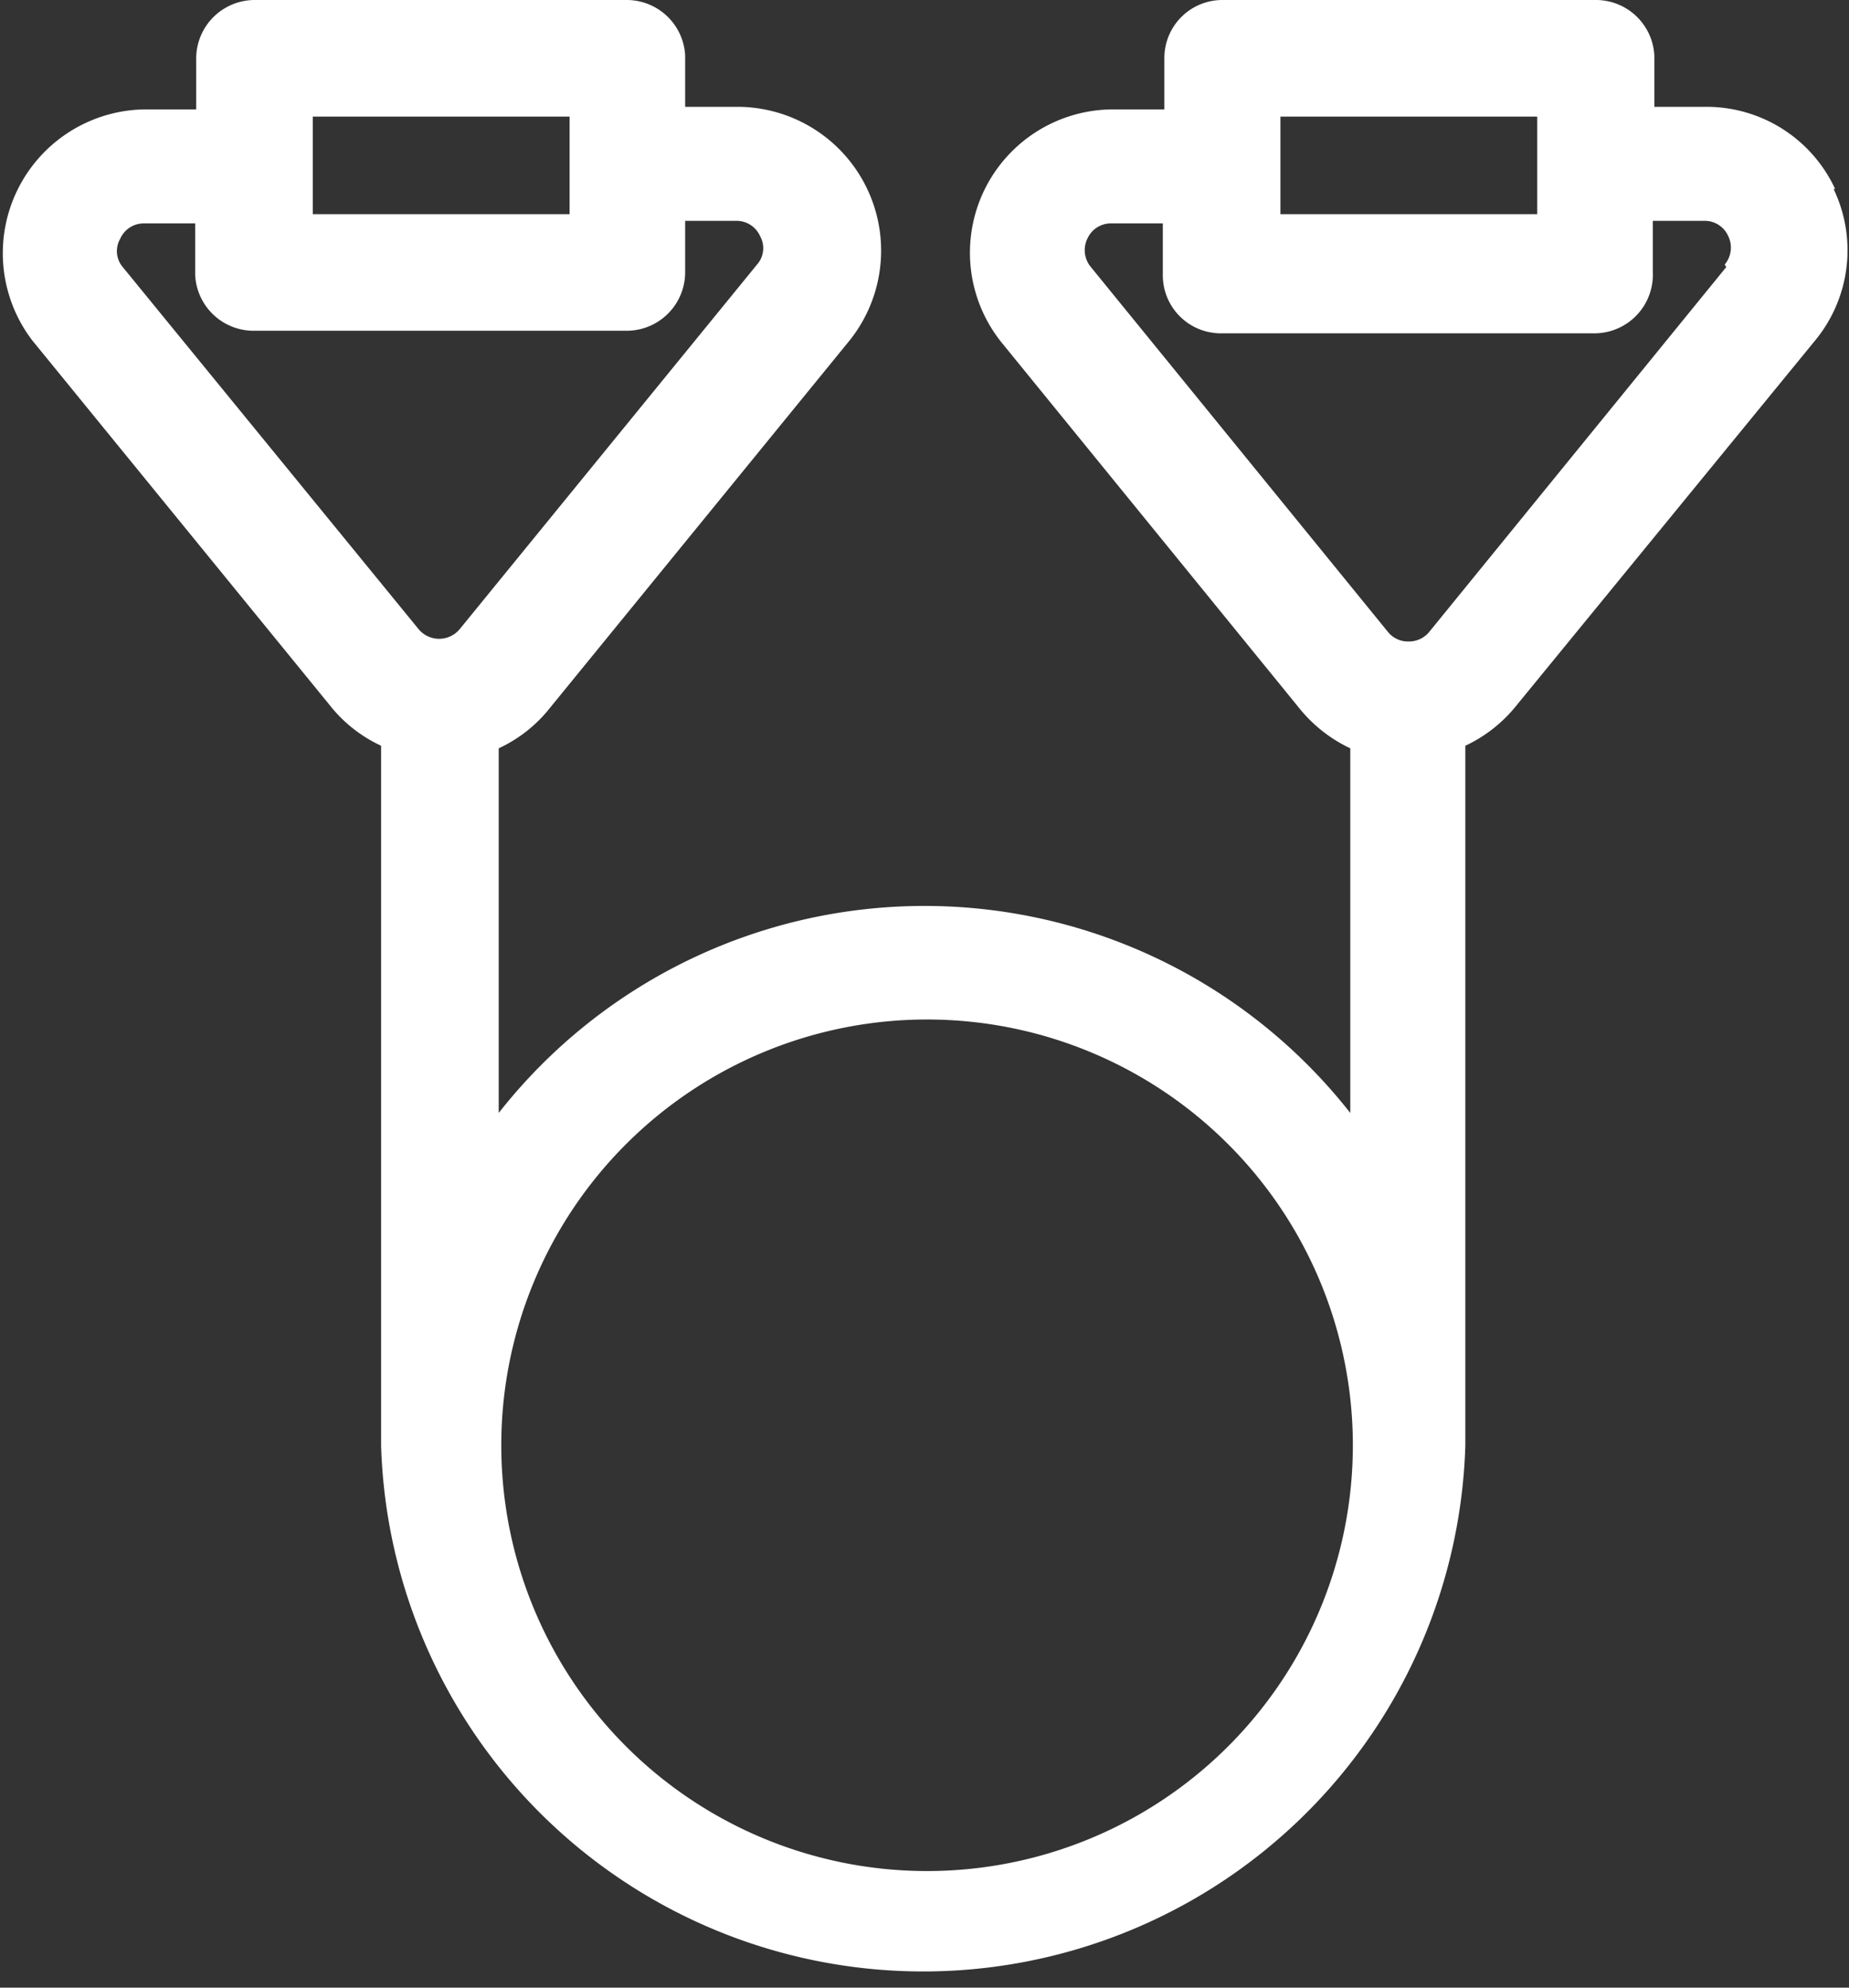 <svg id="Layer_1" data-name="Layer 1" xmlns="http://www.w3.org/2000/svg" viewBox="0 0 36 38.7"><rect x="0" y="0" width="36" height="38.7" fill="#333333" stroke="none"/><defs><style>.cls-1{fill:#fff;}</style></defs><title>ico-rehabilitacion-cob</title><path class="cls-1" d="M38.39,4.68a2.76,2.76,0,0,0-2.52-1.6h-1v-1A1.14,1.14,0,0,0,33.71,1H26.46a1.13,1.13,0,0,0-1.13,1.13v1h-1a2.79,2.79,0,0,0-2.16,4.55l5.78,7.1a2.82,2.82,0,0,0,1,.79v7.1a10.54,10.54,0,0,0-16.58,0v-7.1a2.74,2.74,0,0,0,1-.79l5.79-7.1A2.8,2.8,0,0,0,17,3.08H16v-1A1.14,1.14,0,0,0,14.86,1H7.62A1.14,1.14,0,0,0,6.48,2.13v1h-1A2.8,2.8,0,0,0,3.29,7.63l5.79,7.1a2.74,2.74,0,0,0,1,.79V29.15a10.56,10.56,0,0,0,21.11,0V15.52a2.79,2.79,0,0,0,1-.79L38,7.63a2.76,2.76,0,0,0,.36-2.95ZM8.75,3.27h5v1.9h-5ZM5.05,6.2A.48.48,0,0,1,5,5.65a.5.5,0,0,1,.46-.3h1v1A1.14,1.14,0,0,0,7.62,7.44h7.24A1.14,1.14,0,0,0,16,6.3v-1h1a.5.5,0,0,1,.46.3.48.48,0,0,1-.06.55l-5.79,7.1a.52.52,0,0,1-.8,0ZM20.66,37.43A8.29,8.29,0,1,1,29,29.15,8.29,8.29,0,0,1,20.66,37.43ZM27.59,3.27h5v1.9h-5ZM36.27,6.2l-5.78,7.1a.51.51,0,0,1-.41.19.5.5,0,0,1-.4-.19L23.9,6.2a.51.51,0,0,1-.07-.55.5.5,0,0,1,.47-.3h1v1a1.13,1.13,0,0,0,1.13,1.14h7.25A1.14,1.14,0,0,0,34.84,6.3v-1h1a.5.5,0,0,1,.47.3.51.51,0,0,1-.07.55Z" transform="translate(-2.66 -1)"/></svg>